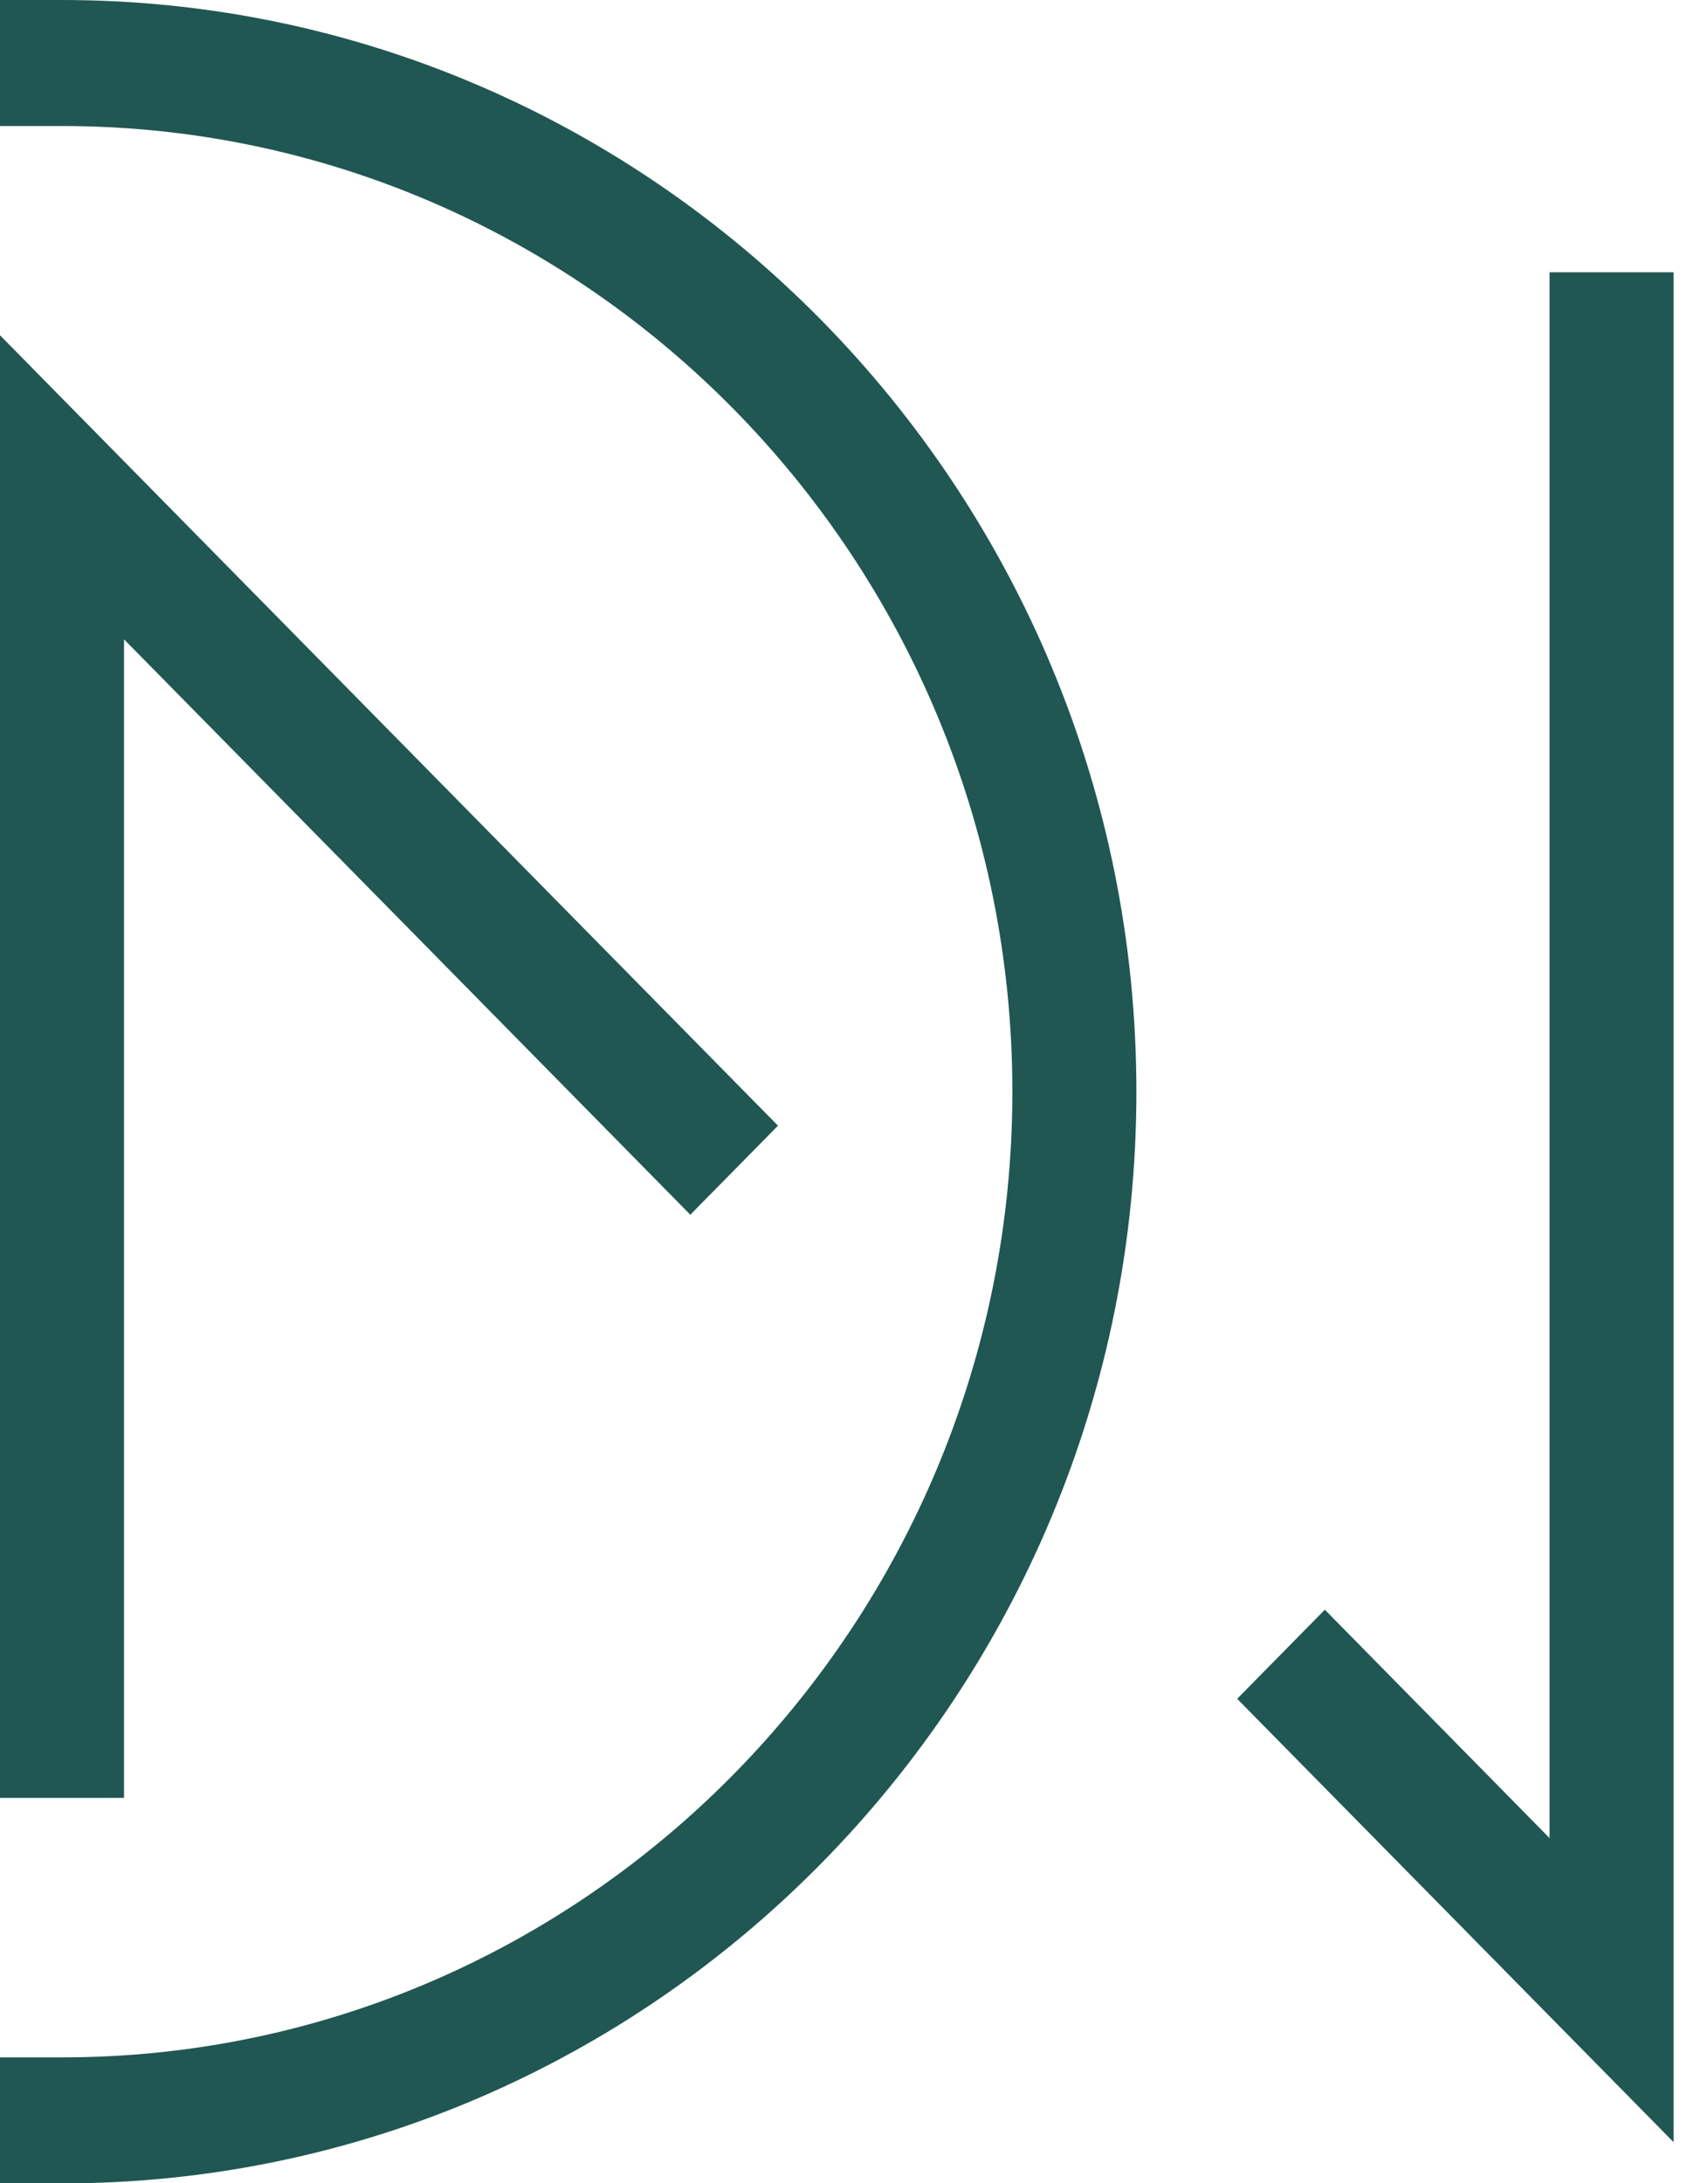 <svg width="36" height="46" viewBox="0 0 36 46" fill="none" xmlns="http://www.w3.org/2000/svg">
<path d="M1.306 0H0V2.655H1.306C12.352 2.655 21.338 11.782 21.338 23.001C21.338 34.22 12.352 43.347 1.306 43.347H0V46.002H1.306C13.793 46.002 23.952 35.685 23.952 23.003C23.952 10.321 13.793 0 1.306 0Z" fill="#205752"/>
<path d="M2.614 37.88H0V7.064L16.398 23.717L14.55 25.593L2.614 13.47V37.88Z" fill="#205752"/>
<path d="M35.275 45.134L26.076 35.792L27.924 33.915L32.661 38.727V5.737H35.275V45.134Z" fill="#205752"/>
</svg>
